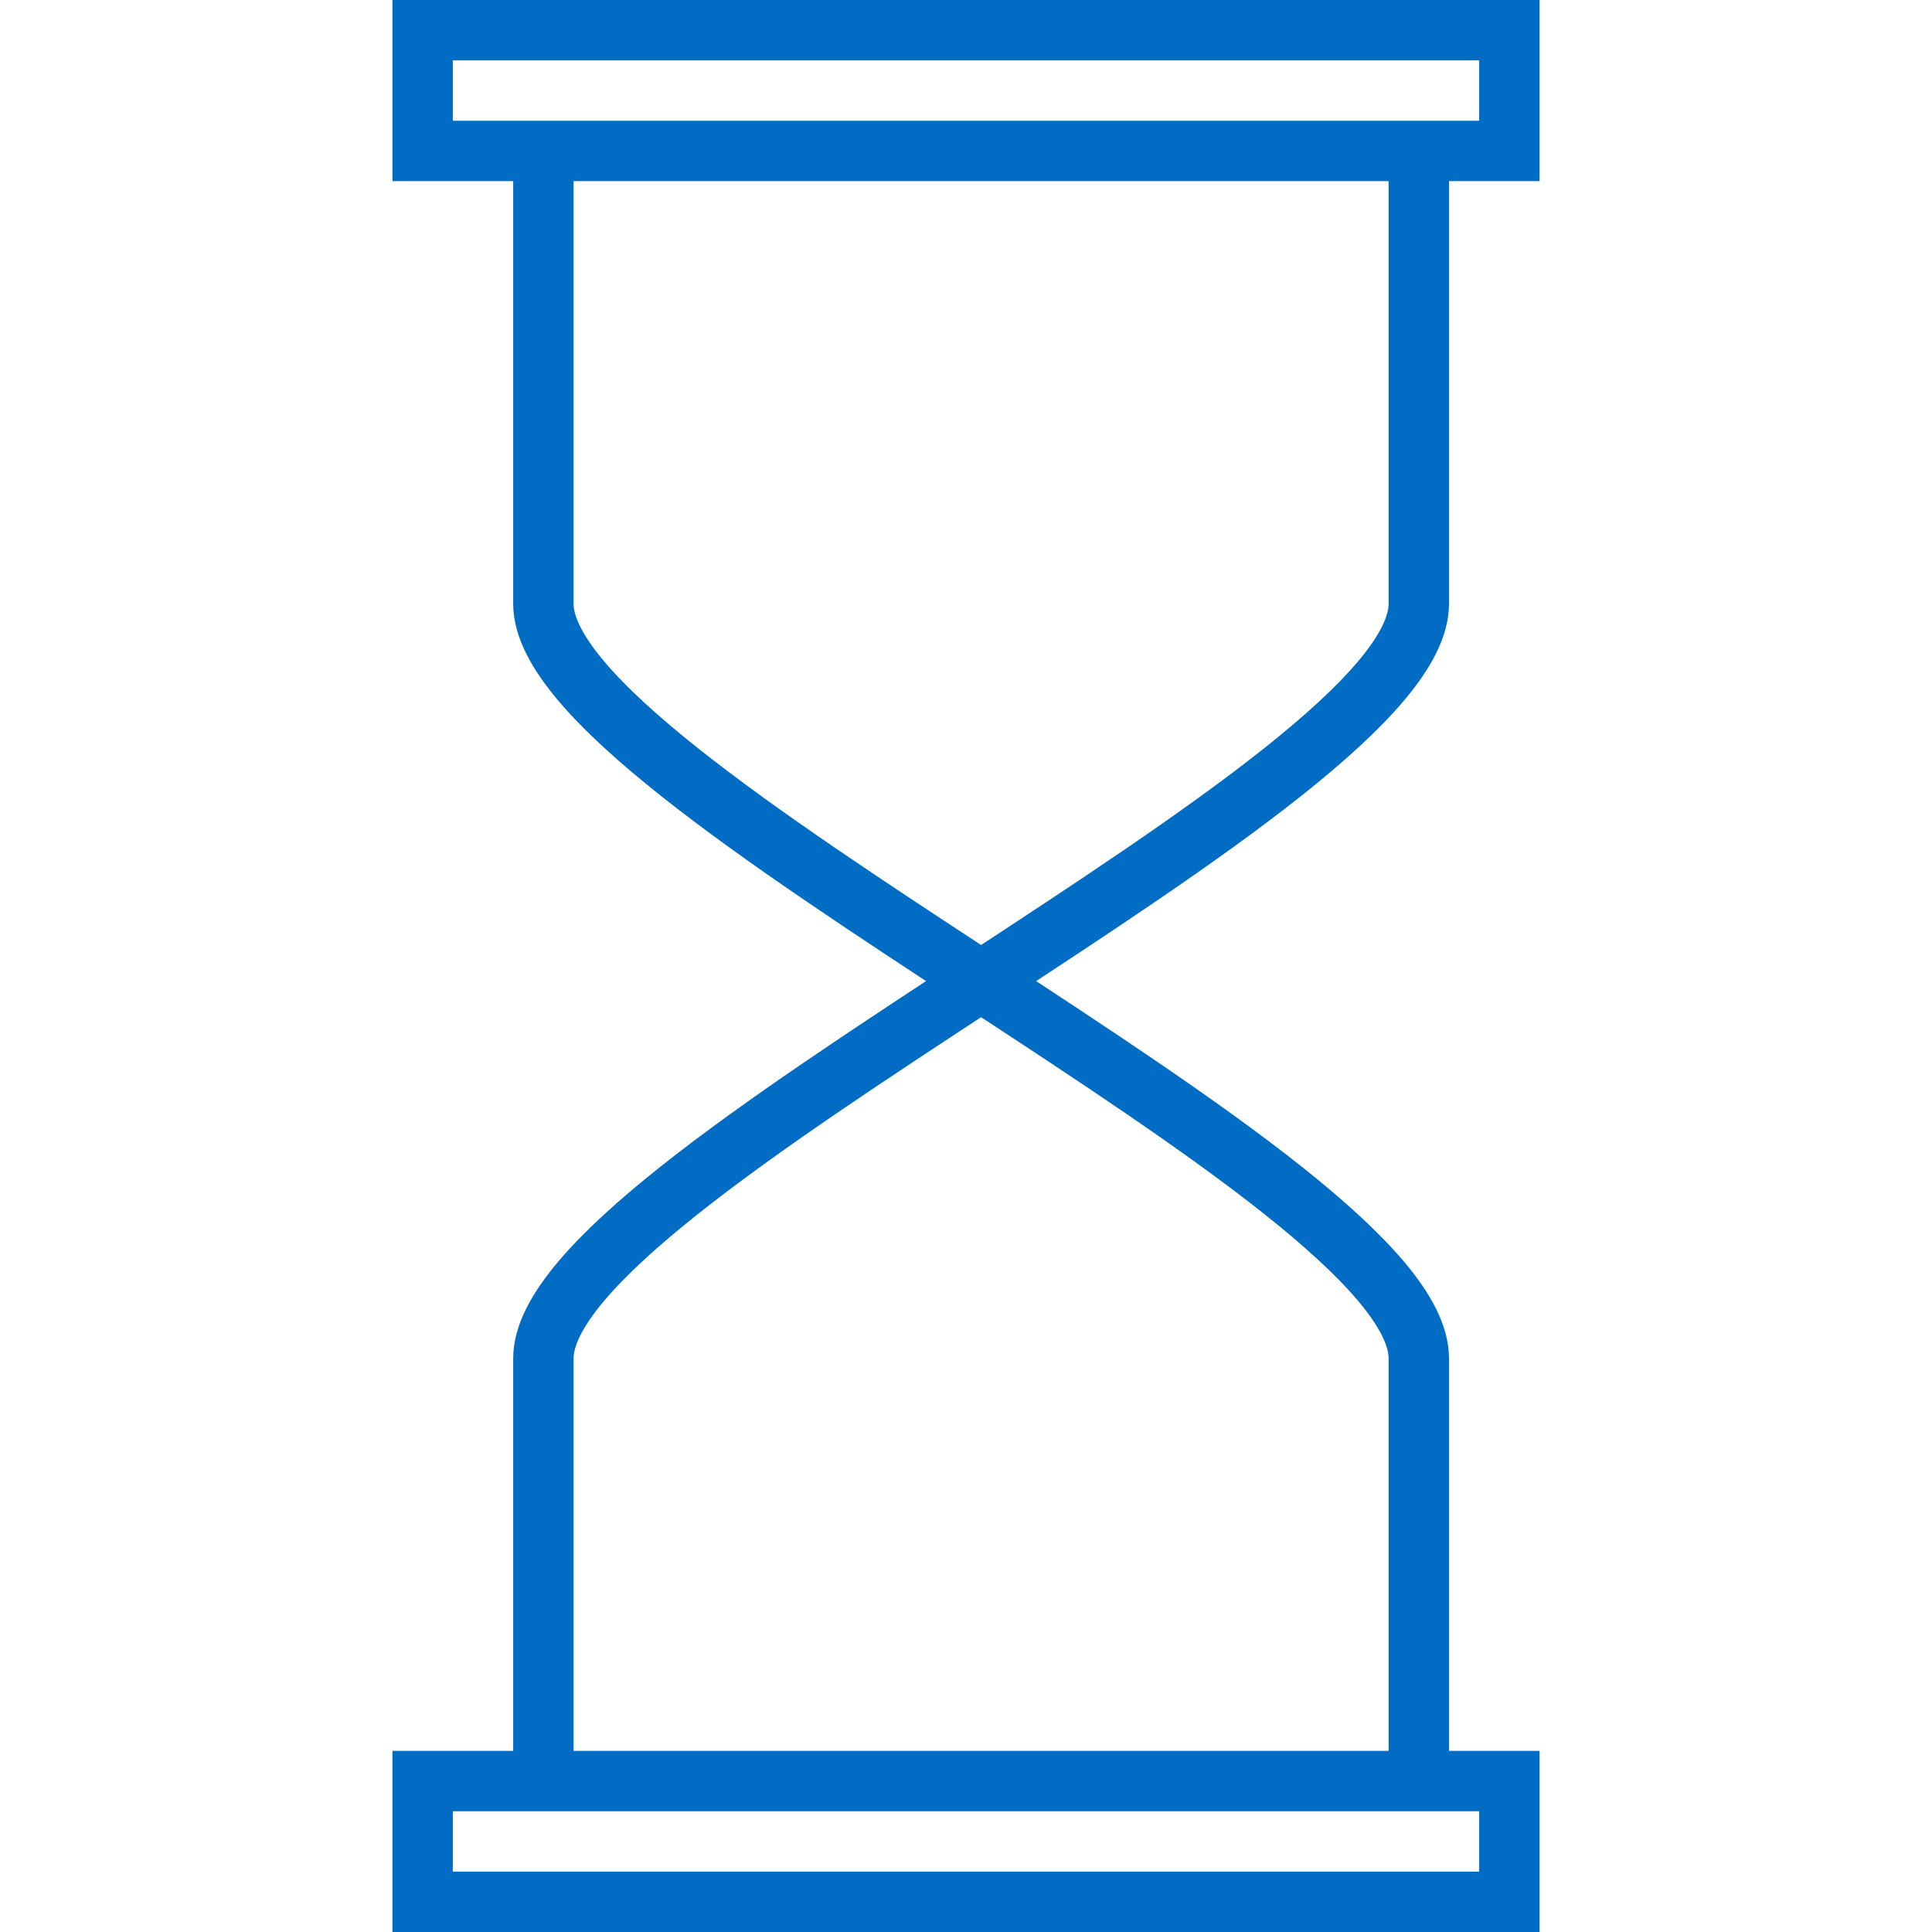 <?xml version="1.0" encoding="UTF-8"?> <!-- Generator: Adobe Illustrator 25.2.0, SVG Export Plug-In . SVG Version: 6.00 Build 0) --> <svg xmlns="http://www.w3.org/2000/svg" xmlns:xlink="http://www.w3.org/1999/xlink" id="Layer_1" x="0px" y="0px" viewBox="0 0 64 64" style="enable-background:new 0 0 64 64;" xml:space="preserve"> <style type="text/css"> .st0{fill:none;stroke:#006CC4;stroke-width:2;stroke-miterlimit:10;} </style> <rect x="14" y="1" class="st0" width="36" height="4"></rect> <rect x="14" y="59" class="st0" width="36" height="4"></rect> <path class="st0" d="M18,59c0,0,0-8,0-14s29-19,29-25c0-2,0-15,0-15"></path> <path class="st0" d="M47,59c0,0,0-8,0-14S18,26,18,20c0-2,0-15,0-15"></path> </svg> 